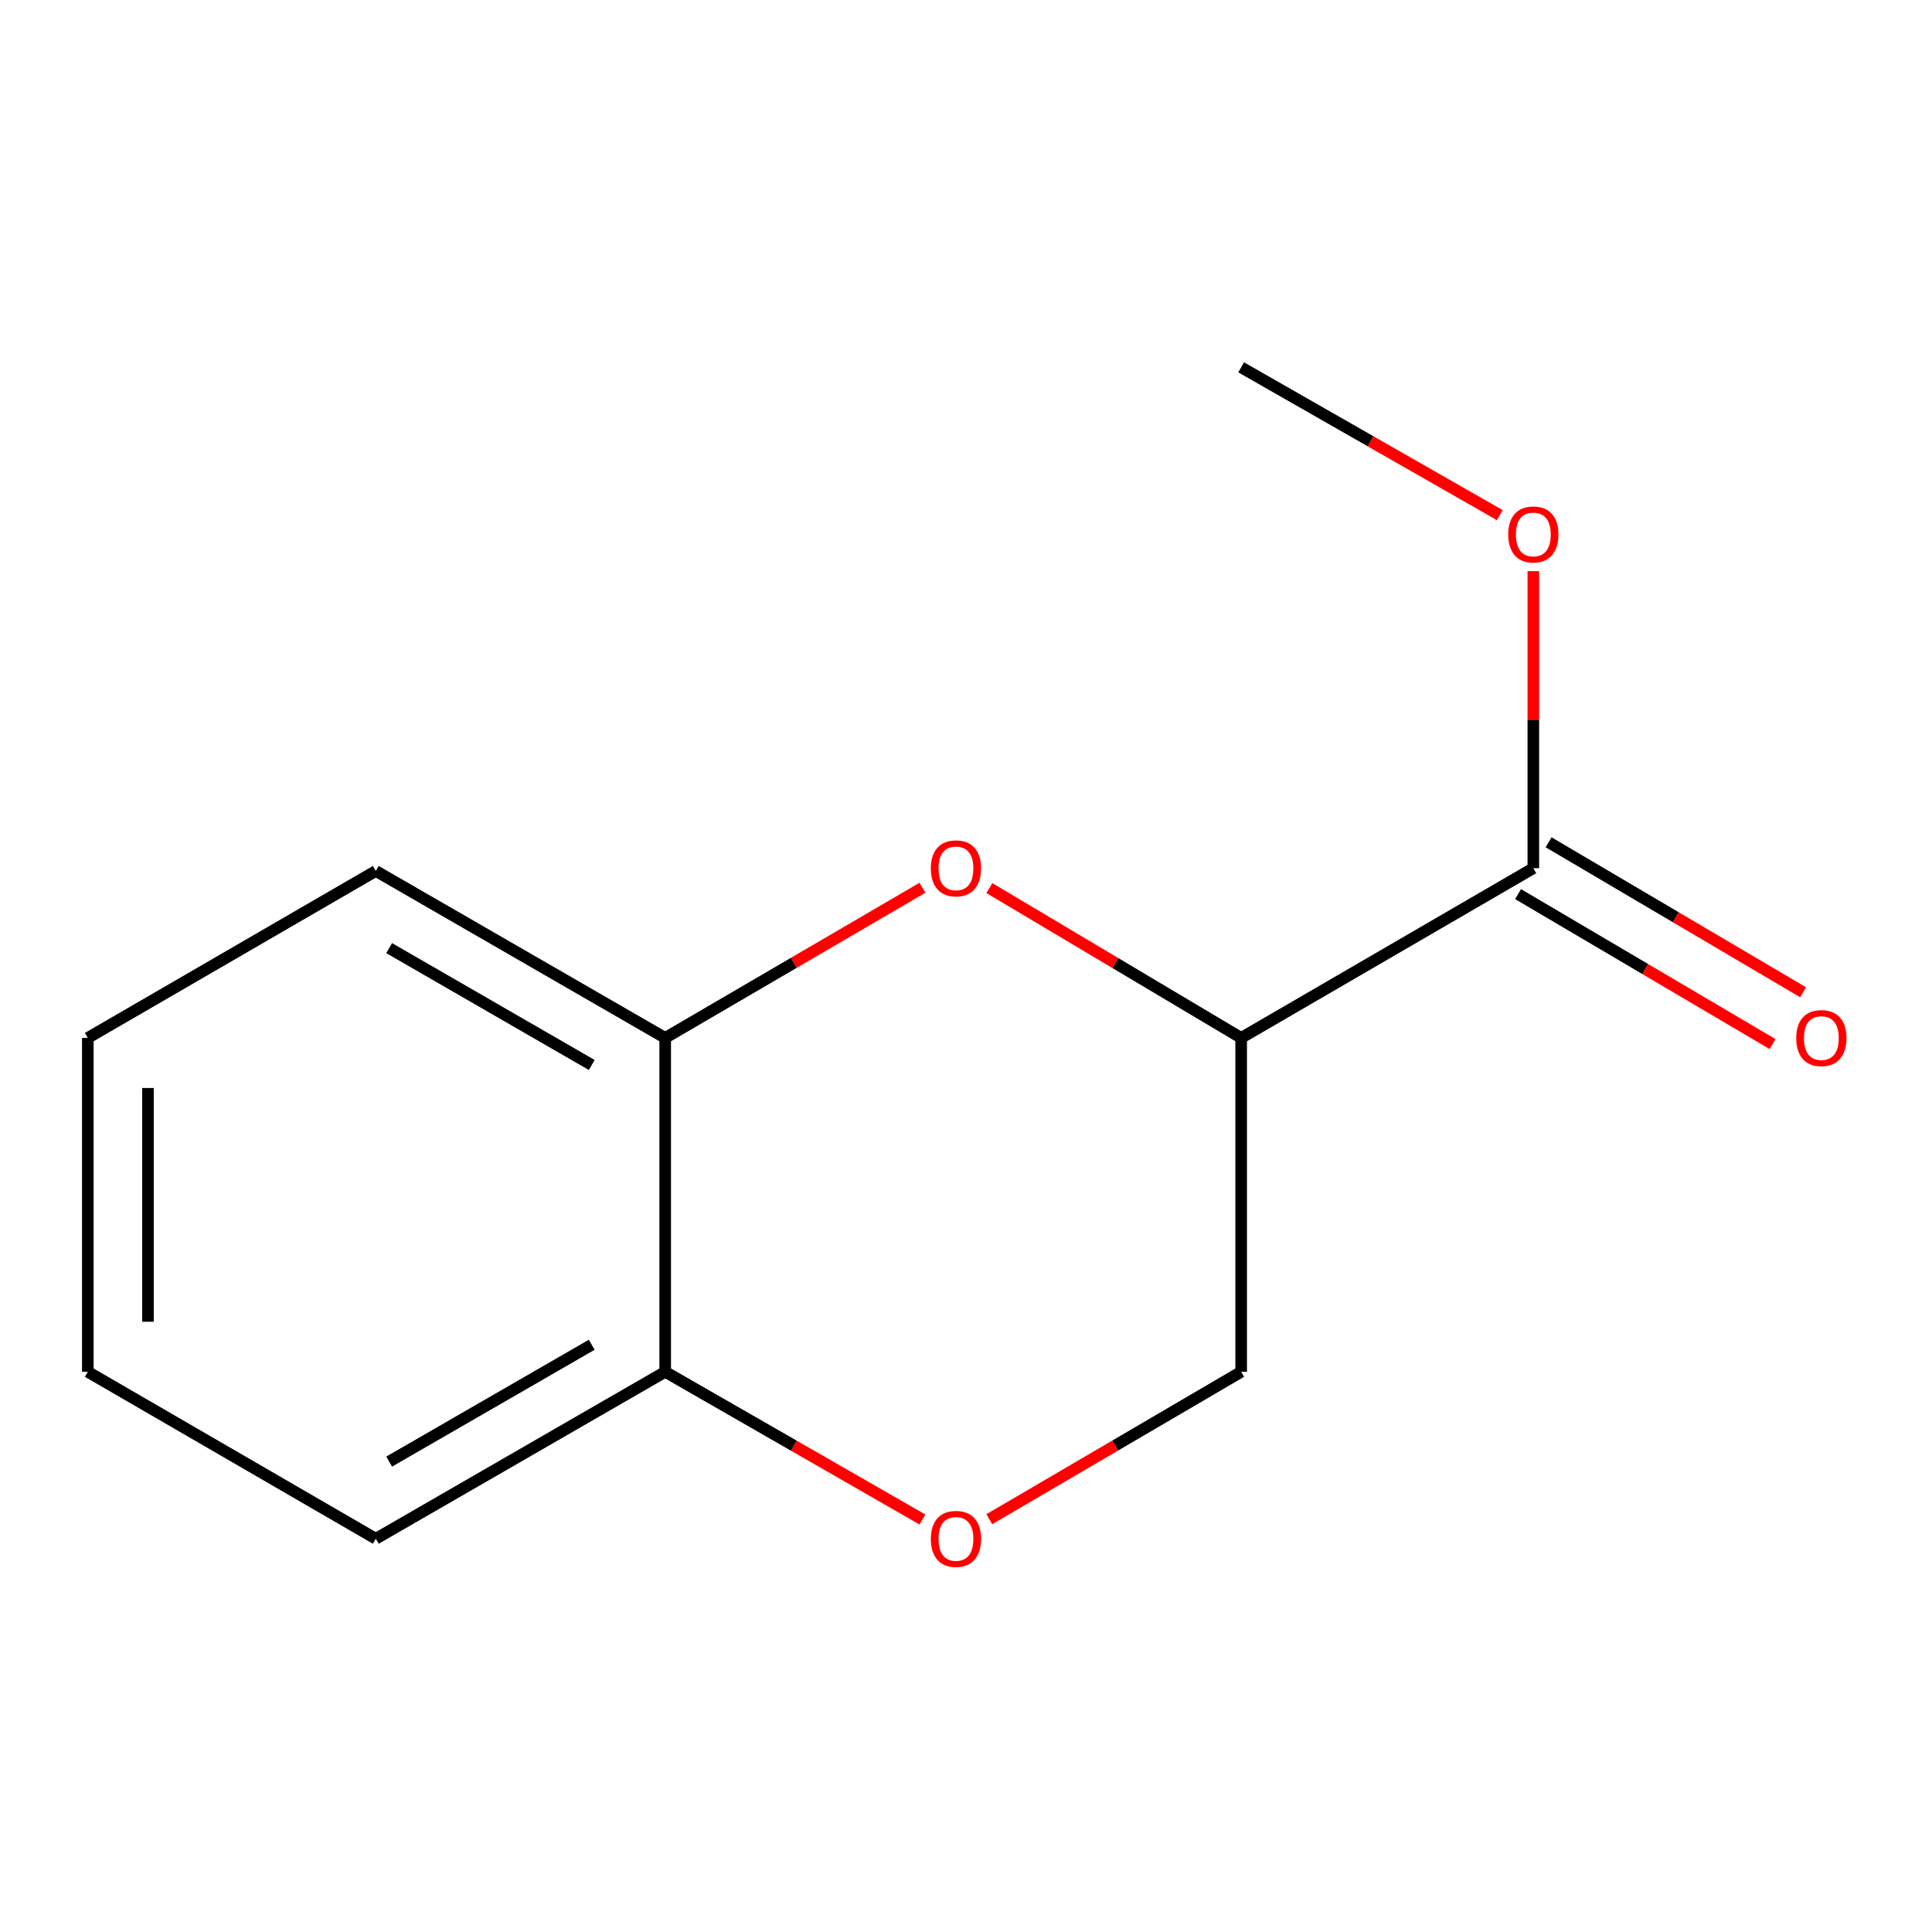 <?xml version='1.0' encoding='iso-8859-1'?>
<svg version='1.1' baseProfile='full'
              xmlns='http://www.w3.org/2000/svg'
                      xmlns:rdkit='http://www.rdkit.org/xml'
                      xmlns:xlink='http://www.w3.org/1999/xlink'
                  xml:space='preserve'
width='1000px' height='1000px' viewBox='0 0 1000 1000'>
<!-- END OF HEADER -->
<rect style='opacity:1.0;fill:#FFFFFF;stroke:none' width='1000' height='1000' x='0' y='0'> </rect>
<path class='bond-0' d='M 642.427,537.225 L 577.261,498.447' style='fill:none;fill-rule:evenodd;stroke:#000000;stroke-width:6px;stroke-linecap:butt;stroke-linejoin:miter;stroke-opacity:1' />
<path class='bond-0' d='M 577.261,498.447 L 512.096,459.668' style='fill:none;fill-rule:evenodd;stroke:#FF0000;stroke-width:6px;stroke-linecap:butt;stroke-linejoin:miter;stroke-opacity:1' />
<path class='bond-1' d='M 642.427,537.225 L 793.65,449.376' style='fill:none;fill-rule:evenodd;stroke:#000000;stroke-width:6px;stroke-linecap:butt;stroke-linejoin:miter;stroke-opacity:1' />
<path class='bond-4' d='M 642.427,537.225 L 642.427,710.052' style='fill:none;fill-rule:evenodd;stroke:#000000;stroke-width:6px;stroke-linecap:butt;stroke-linejoin:miter;stroke-opacity:1' />
<path class='bond-3' d='M 477.445,459.508 L 410.874,498.366' style='fill:none;fill-rule:evenodd;stroke:#FF0000;stroke-width:6px;stroke-linecap:butt;stroke-linejoin:miter;stroke-opacity:1' />
<path class='bond-3' d='M 410.874,498.366 L 344.304,537.225' style='fill:none;fill-rule:evenodd;stroke:#000000;stroke-width:6px;stroke-linecap:butt;stroke-linejoin:miter;stroke-opacity:1' />
<path class='bond-6' d='M 785.747,462.788 L 851.624,501.607' style='fill:none;fill-rule:evenodd;stroke:#000000;stroke-width:6px;stroke-linecap:butt;stroke-linejoin:miter;stroke-opacity:1' />
<path class='bond-6' d='M 851.624,501.607 L 917.5,540.427' style='fill:none;fill-rule:evenodd;stroke:#FF0000;stroke-width:6px;stroke-linecap:butt;stroke-linejoin:miter;stroke-opacity:1' />
<path class='bond-6' d='M 801.554,435.965 L 867.43,474.784' style='fill:none;fill-rule:evenodd;stroke:#000000;stroke-width:6px;stroke-linecap:butt;stroke-linejoin:miter;stroke-opacity:1' />
<path class='bond-6' d='M 867.43,474.784 L 933.306,513.604' style='fill:none;fill-rule:evenodd;stroke:#FF0000;stroke-width:6px;stroke-linecap:butt;stroke-linejoin:miter;stroke-opacity:1' />
<path class='bond-7' d='M 793.65,449.376 L 793.65,372.503' style='fill:none;fill-rule:evenodd;stroke:#000000;stroke-width:6px;stroke-linecap:butt;stroke-linejoin:miter;stroke-opacity:1' />
<path class='bond-7' d='M 793.65,372.503 L 793.65,295.63' style='fill:none;fill-rule:evenodd;stroke:#FF0000;stroke-width:6px;stroke-linecap:butt;stroke-linejoin:miter;stroke-opacity:1' />
<path class='bond-2' d='M 512.077,786.338 L 577.252,748.195' style='fill:none;fill-rule:evenodd;stroke:#FF0000;stroke-width:6px;stroke-linecap:butt;stroke-linejoin:miter;stroke-opacity:1' />
<path class='bond-2' d='M 577.252,748.195 L 642.427,710.052' style='fill:none;fill-rule:evenodd;stroke:#000000;stroke-width:6px;stroke-linecap:butt;stroke-linejoin:miter;stroke-opacity:1' />
<path class='bond-5' d='M 477.463,786.495 L 410.883,748.273' style='fill:none;fill-rule:evenodd;stroke:#FF0000;stroke-width:6px;stroke-linecap:butt;stroke-linejoin:miter;stroke-opacity:1' />
<path class='bond-5' d='M 410.883,748.273 L 344.304,710.052' style='fill:none;fill-rule:evenodd;stroke:#000000;stroke-width:6px;stroke-linecap:butt;stroke-linejoin:miter;stroke-opacity:1' />
<path class='bond-8' d='M 344.304,537.225 L 194.516,450.812' style='fill:none;fill-rule:evenodd;stroke:#000000;stroke-width:6px;stroke-linecap:butt;stroke-linejoin:miter;stroke-opacity:1' />
<path class='bond-8' d='M 306.278,551.231 L 201.426,490.742' style='fill:none;fill-rule:evenodd;stroke:#000000;stroke-width:6px;stroke-linecap:butt;stroke-linejoin:miter;stroke-opacity:1' />
<path class='bond-13' d='M 344.304,537.225 L 344.304,710.052' style='fill:none;fill-rule:evenodd;stroke:#000000;stroke-width:6px;stroke-linecap:butt;stroke-linejoin:miter;stroke-opacity:1' />
<path class='bond-9' d='M 344.304,710.052 L 194.516,796.448' style='fill:none;fill-rule:evenodd;stroke:#000000;stroke-width:6px;stroke-linecap:butt;stroke-linejoin:miter;stroke-opacity:1' />
<path class='bond-9' d='M 306.28,696.042 L 201.429,756.52' style='fill:none;fill-rule:evenodd;stroke:#000000;stroke-width:6px;stroke-linecap:butt;stroke-linejoin:miter;stroke-opacity:1' />
<path class='bond-10' d='M 776.296,266.632 L 709.362,228.384' style='fill:none;fill-rule:evenodd;stroke:#FF0000;stroke-width:6px;stroke-linecap:butt;stroke-linejoin:miter;stroke-opacity:1' />
<path class='bond-10' d='M 709.362,228.384 L 642.427,190.136' style='fill:none;fill-rule:evenodd;stroke:#000000;stroke-width:6px;stroke-linecap:butt;stroke-linejoin:miter;stroke-opacity:1' />
<path class='bond-11' d='M 194.516,450.812 L 45.455,537.225' style='fill:none;fill-rule:evenodd;stroke:#000000;stroke-width:6px;stroke-linecap:butt;stroke-linejoin:miter;stroke-opacity:1' />
<path class='bond-12' d='M 194.516,796.448 L 45.455,710.052' style='fill:none;fill-rule:evenodd;stroke:#000000;stroke-width:6px;stroke-linecap:butt;stroke-linejoin:miter;stroke-opacity:1' />
<path class='bond-14' d='M 45.455,537.225 L 45.455,710.052' style='fill:none;fill-rule:evenodd;stroke:#000000;stroke-width:6px;stroke-linecap:butt;stroke-linejoin:miter;stroke-opacity:1' />
<path class='bond-14' d='M 76.588,563.149 L 76.588,684.128' style='fill:none;fill-rule:evenodd;stroke:#000000;stroke-width:6px;stroke-linecap:butt;stroke-linejoin:miter;stroke-opacity:1' />
<path  class='atom-1' d='M 481.801 449.456
Q 481.801 442.656, 485.161 438.856
Q 488.521 435.056, 494.801 435.056
Q 501.081 435.056, 504.441 438.856
Q 507.801 442.656, 507.801 449.456
Q 507.801 456.336, 504.401 460.256
Q 501.001 464.136, 494.801 464.136
Q 488.561 464.136, 485.161 460.256
Q 481.801 456.376, 481.801 449.456
M 494.801 460.936
Q 499.121 460.936, 501.441 458.056
Q 503.801 455.136, 503.801 449.456
Q 503.801 443.896, 501.441 441.096
Q 499.121 438.256, 494.801 438.256
Q 490.481 438.256, 488.121 441.056
Q 485.801 443.856, 485.801 449.456
Q 485.801 455.176, 488.121 458.056
Q 490.481 460.936, 494.801 460.936
' fill='#FF0000'/>
<path  class='atom-3' d='M 481.801 796.528
Q 481.801 789.728, 485.161 785.928
Q 488.521 782.128, 494.801 782.128
Q 501.081 782.128, 504.441 785.928
Q 507.801 789.728, 507.801 796.528
Q 507.801 803.408, 504.401 807.328
Q 501.001 811.208, 494.801 811.208
Q 488.561 811.208, 485.161 807.328
Q 481.801 803.448, 481.801 796.528
M 494.801 808.008
Q 499.121 808.008, 501.441 805.128
Q 503.801 802.208, 503.801 796.528
Q 503.801 790.968, 501.441 788.168
Q 499.121 785.328, 494.801 785.328
Q 490.481 785.328, 488.121 788.128
Q 485.801 790.928, 485.801 796.528
Q 485.801 802.248, 488.121 805.128
Q 490.481 808.008, 494.801 808.008
' fill='#FF0000'/>
<path  class='atom-7' d='M 929.729 537.305
Q 929.729 530.505, 933.089 526.705
Q 936.449 522.905, 942.729 522.905
Q 949.009 522.905, 952.369 526.705
Q 955.729 530.505, 955.729 537.305
Q 955.729 544.185, 952.329 548.105
Q 948.929 551.985, 942.729 551.985
Q 936.489 551.985, 933.089 548.105
Q 929.729 544.225, 929.729 537.305
M 942.729 548.785
Q 947.049 548.785, 949.369 545.905
Q 951.729 542.985, 951.729 537.305
Q 951.729 531.745, 949.369 528.945
Q 947.049 526.105, 942.729 526.105
Q 938.409 526.105, 936.049 528.905
Q 933.729 531.705, 933.729 537.305
Q 933.729 543.025, 936.049 545.905
Q 938.409 548.785, 942.729 548.785
' fill='#FF0000'/>
<path  class='atom-8' d='M 780.65 276.629
Q 780.65 269.829, 784.01 266.029
Q 787.37 262.229, 793.65 262.229
Q 799.93 262.229, 803.29 266.029
Q 806.65 269.829, 806.65 276.629
Q 806.65 283.509, 803.25 287.429
Q 799.85 291.309, 793.65 291.309
Q 787.41 291.309, 784.01 287.429
Q 780.65 283.549, 780.65 276.629
M 793.65 288.109
Q 797.97 288.109, 800.29 285.229
Q 802.65 282.309, 802.65 276.629
Q 802.65 271.069, 800.29 268.269
Q 797.97 265.429, 793.65 265.429
Q 789.33 265.429, 786.97 268.229
Q 784.65 271.029, 784.65 276.629
Q 784.65 282.349, 786.97 285.229
Q 789.33 288.109, 793.65 288.109
' fill='#FF0000'/>
</svg>
